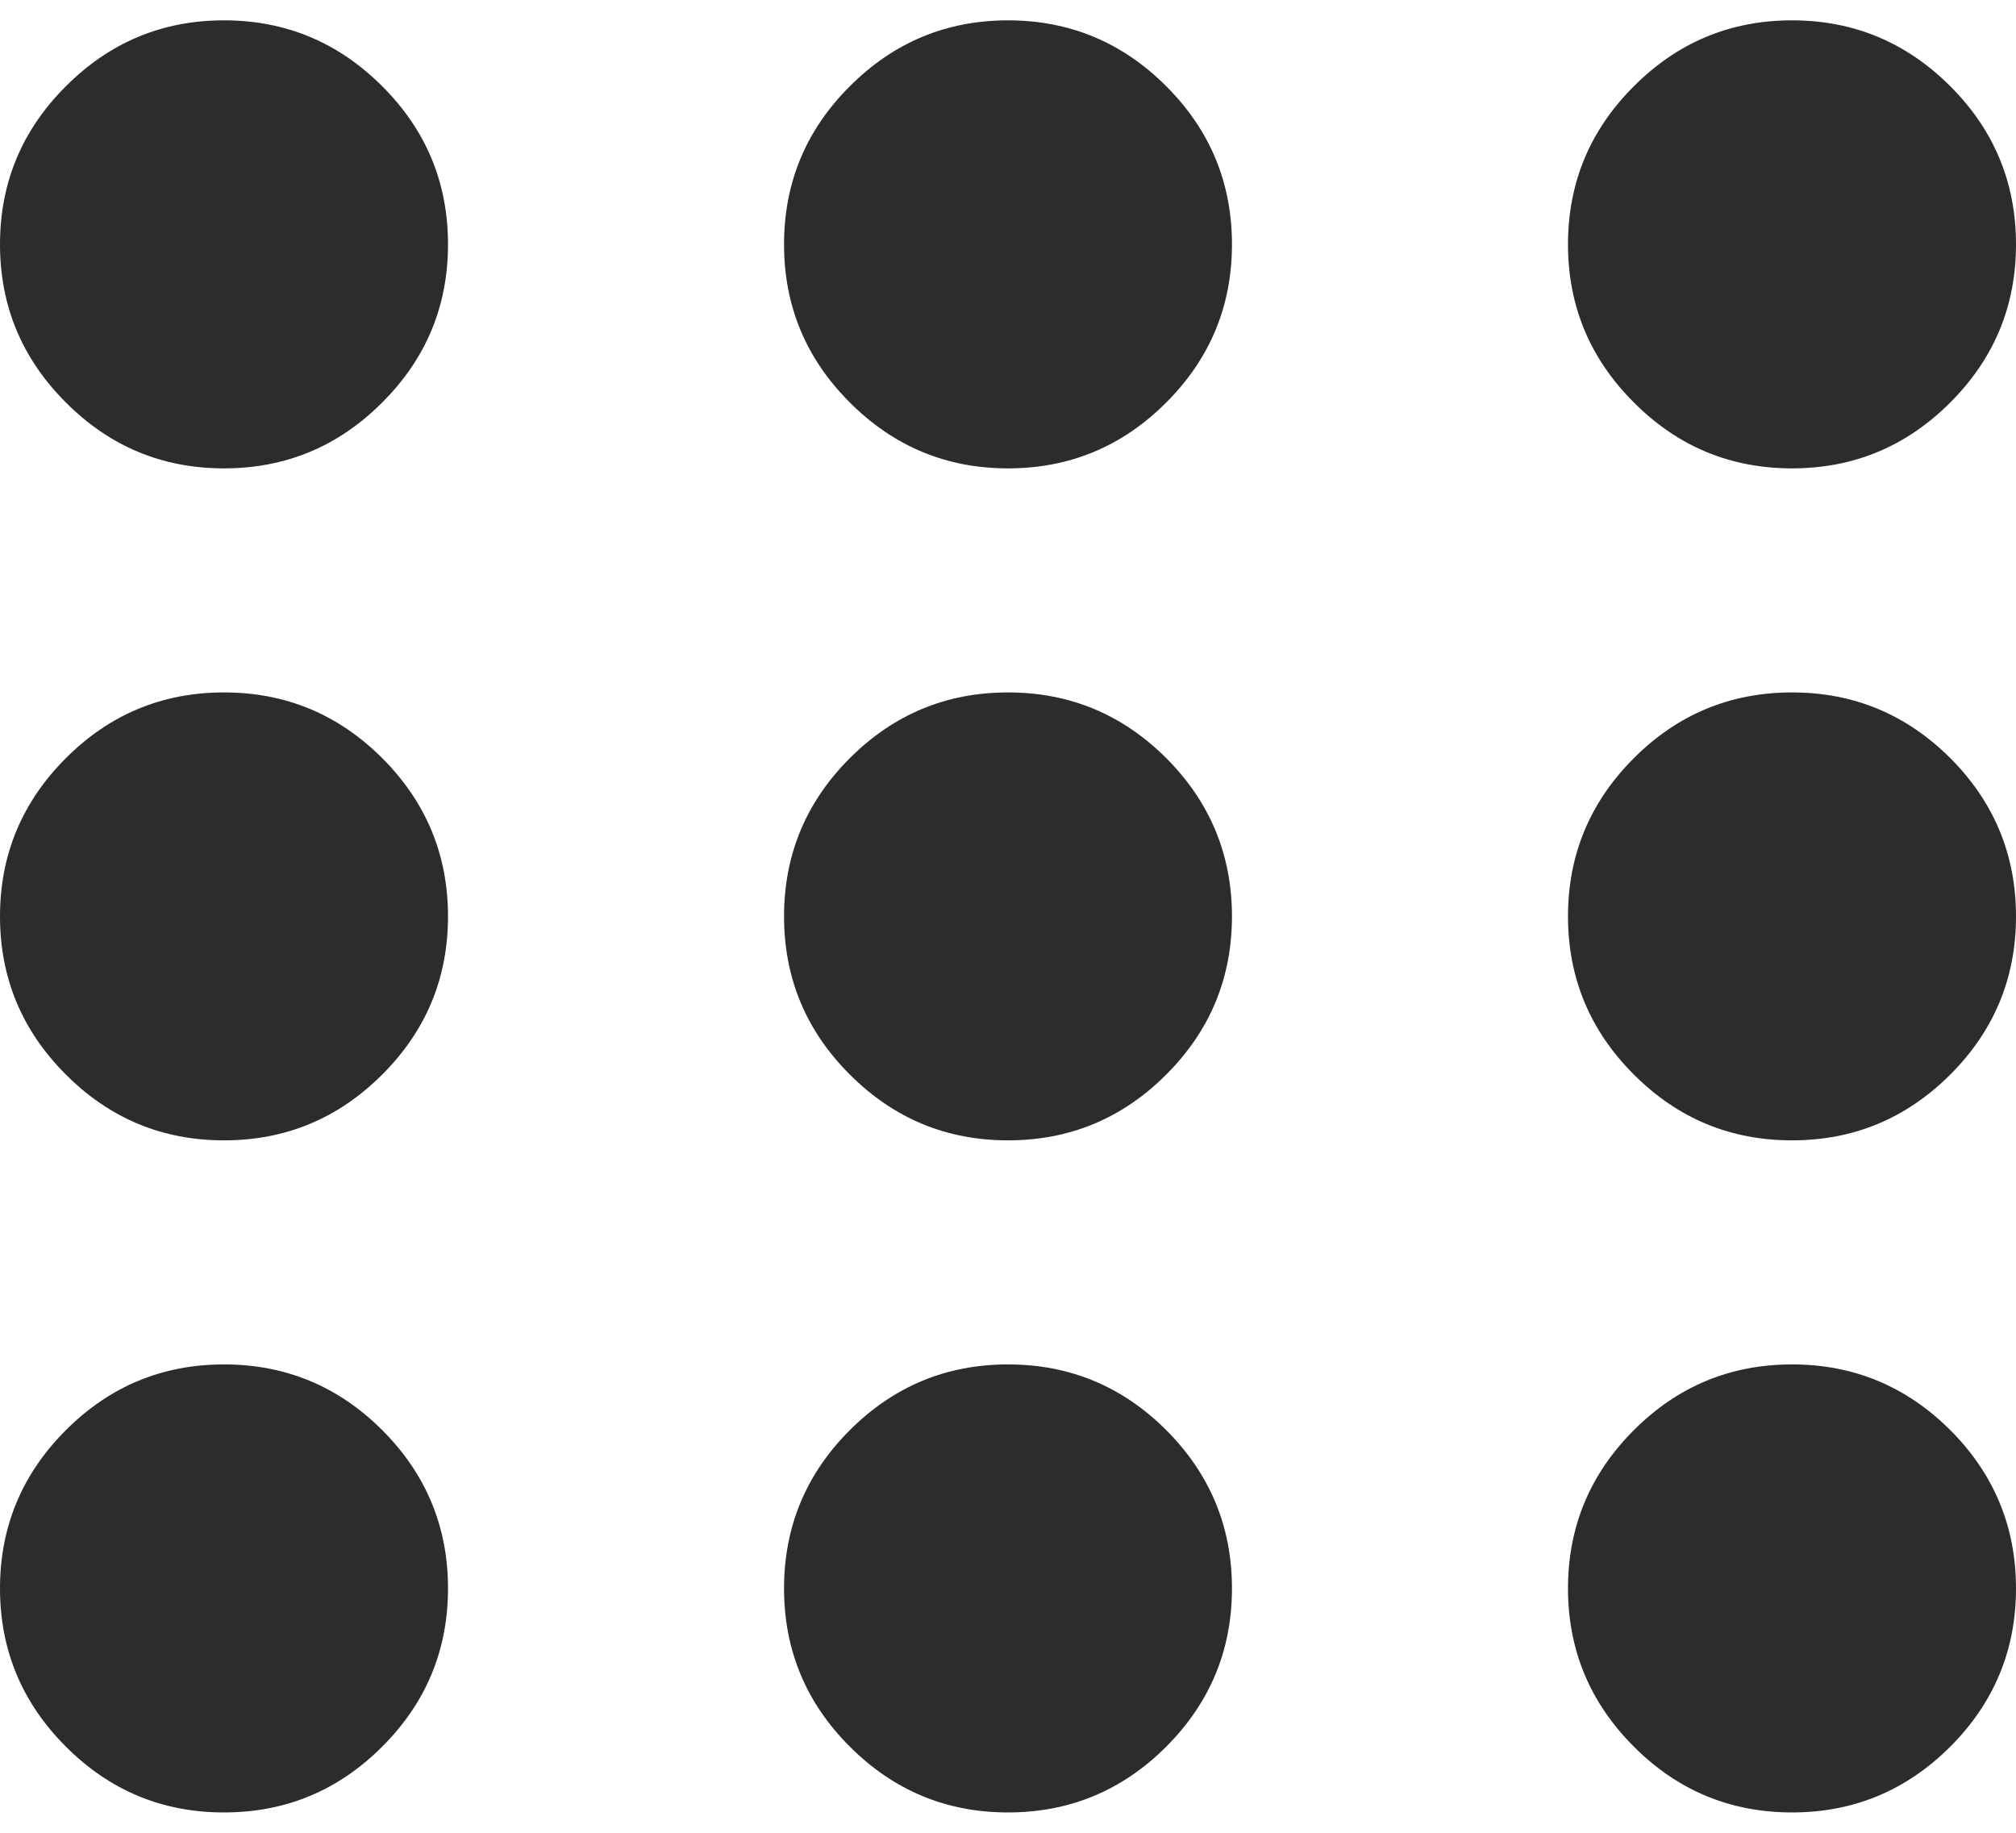 <svg width="22" height="20" viewBox="0 0 22 20" fill="none" xmlns="http://www.w3.org/2000/svg">
<path d="M2.444 19.778C1.772 19.778 1.197 19.539 0.719 19.06C0.24 18.581 0 18.006 0 17.333C0 16.661 0.24 16.085 0.719 15.606C1.197 15.128 1.772 14.889 2.444 14.889C3.117 14.889 3.692 15.128 4.171 15.606C4.65 16.085 4.889 16.661 4.889 17.333C4.889 18.006 4.65 18.581 4.171 19.06C3.692 19.539 3.117 19.778 2.444 19.778ZM2.444 12.444C1.772 12.444 1.197 12.205 0.719 11.726C0.24 11.248 0 10.672 0 10C0 9.328 0.24 8.752 0.719 8.273C1.197 7.795 1.772 7.556 2.444 7.556C3.117 7.556 3.692 7.795 4.171 8.273C4.65 8.752 4.889 9.328 4.889 10C4.889 10.672 4.65 11.248 4.171 11.726C3.692 12.205 3.117 12.444 2.444 12.444ZM2.444 5.111C1.772 5.111 1.197 4.872 0.719 4.392C0.24 3.914 0 3.339 0 2.667C0 1.994 0.24 1.419 0.719 0.941C1.197 0.462 1.772 0.222 2.444 0.222C3.117 0.222 3.692 0.462 4.171 0.941C4.65 1.419 4.889 1.994 4.889 2.667C4.889 3.339 4.65 3.914 4.171 4.392C3.692 4.872 3.117 5.111 2.444 5.111Z" fill="#2C2C2C"/>
<path d="M11 19.778C10.328 19.778 9.753 19.539 9.274 19.06C8.795 18.581 8.556 18.006 8.556 17.333C8.556 16.661 8.795 16.085 9.274 15.606C9.753 15.128 10.328 14.889 11 14.889C11.672 14.889 12.248 15.128 12.727 15.606C13.205 16.085 13.444 16.661 13.444 17.333C13.444 18.006 13.205 18.581 12.727 19.06C12.248 19.539 11.672 19.778 11 19.778ZM11 12.444C10.328 12.444 9.753 12.205 9.274 11.726C8.795 11.248 8.556 10.672 8.556 10C8.556 9.328 8.795 8.752 9.274 8.273C9.753 7.795 10.328 7.556 11 7.556C11.672 7.556 12.248 7.795 12.727 8.273C13.205 8.752 13.444 9.328 13.444 10C13.444 10.672 13.205 11.248 12.727 11.726C12.248 12.205 11.672 12.444 11 12.444ZM11 5.111C10.328 5.111 9.753 4.872 9.274 4.392C8.795 3.914 8.556 3.339 8.556 2.667C8.556 1.994 8.795 1.419 9.274 0.941C9.753 0.462 10.328 0.222 11 0.222C11.672 0.222 12.248 0.462 12.727 0.941C13.205 1.419 13.444 1.994 13.444 2.667C13.444 3.339 13.205 3.914 12.727 4.392C12.248 4.872 11.672 5.111 11 5.111Z" fill="#2C2C2C"/>
<path d="M19.556 19.778C18.883 19.778 18.308 19.539 17.83 19.06C17.351 18.581 17.111 18.006 17.111 17.333C17.111 16.661 17.351 16.085 17.83 15.606C18.308 15.128 18.883 14.889 19.556 14.889C20.228 14.889 20.803 15.128 21.283 15.606C21.761 16.085 22 16.661 22 17.333C22 18.006 21.761 18.581 21.283 19.06C20.803 19.539 20.228 19.778 19.556 19.778ZM19.556 12.444C18.883 12.444 18.308 12.205 17.83 11.726C17.351 11.248 17.111 10.672 17.111 10C17.111 9.328 17.351 8.752 17.83 8.273C18.308 7.795 18.883 7.556 19.556 7.556C20.228 7.556 20.803 7.795 21.283 8.273C21.761 8.752 22 9.328 22 10C22 10.672 21.761 11.248 21.283 11.726C20.803 12.205 20.228 12.444 19.556 12.444ZM19.556 5.111C18.883 5.111 18.308 4.872 17.83 4.392C17.351 3.914 17.111 3.339 17.111 2.667C17.111 1.994 17.351 1.419 17.83 0.941C18.308 0.462 18.883 0.222 19.556 0.222C20.228 0.222 20.803 0.462 21.283 0.941C21.761 1.419 22 1.994 22 2.667C22 3.339 21.761 3.914 21.283 4.392C20.803 4.872 20.228 5.111 19.556 5.111Z" fill="#2C2C2C"/>
</svg>
